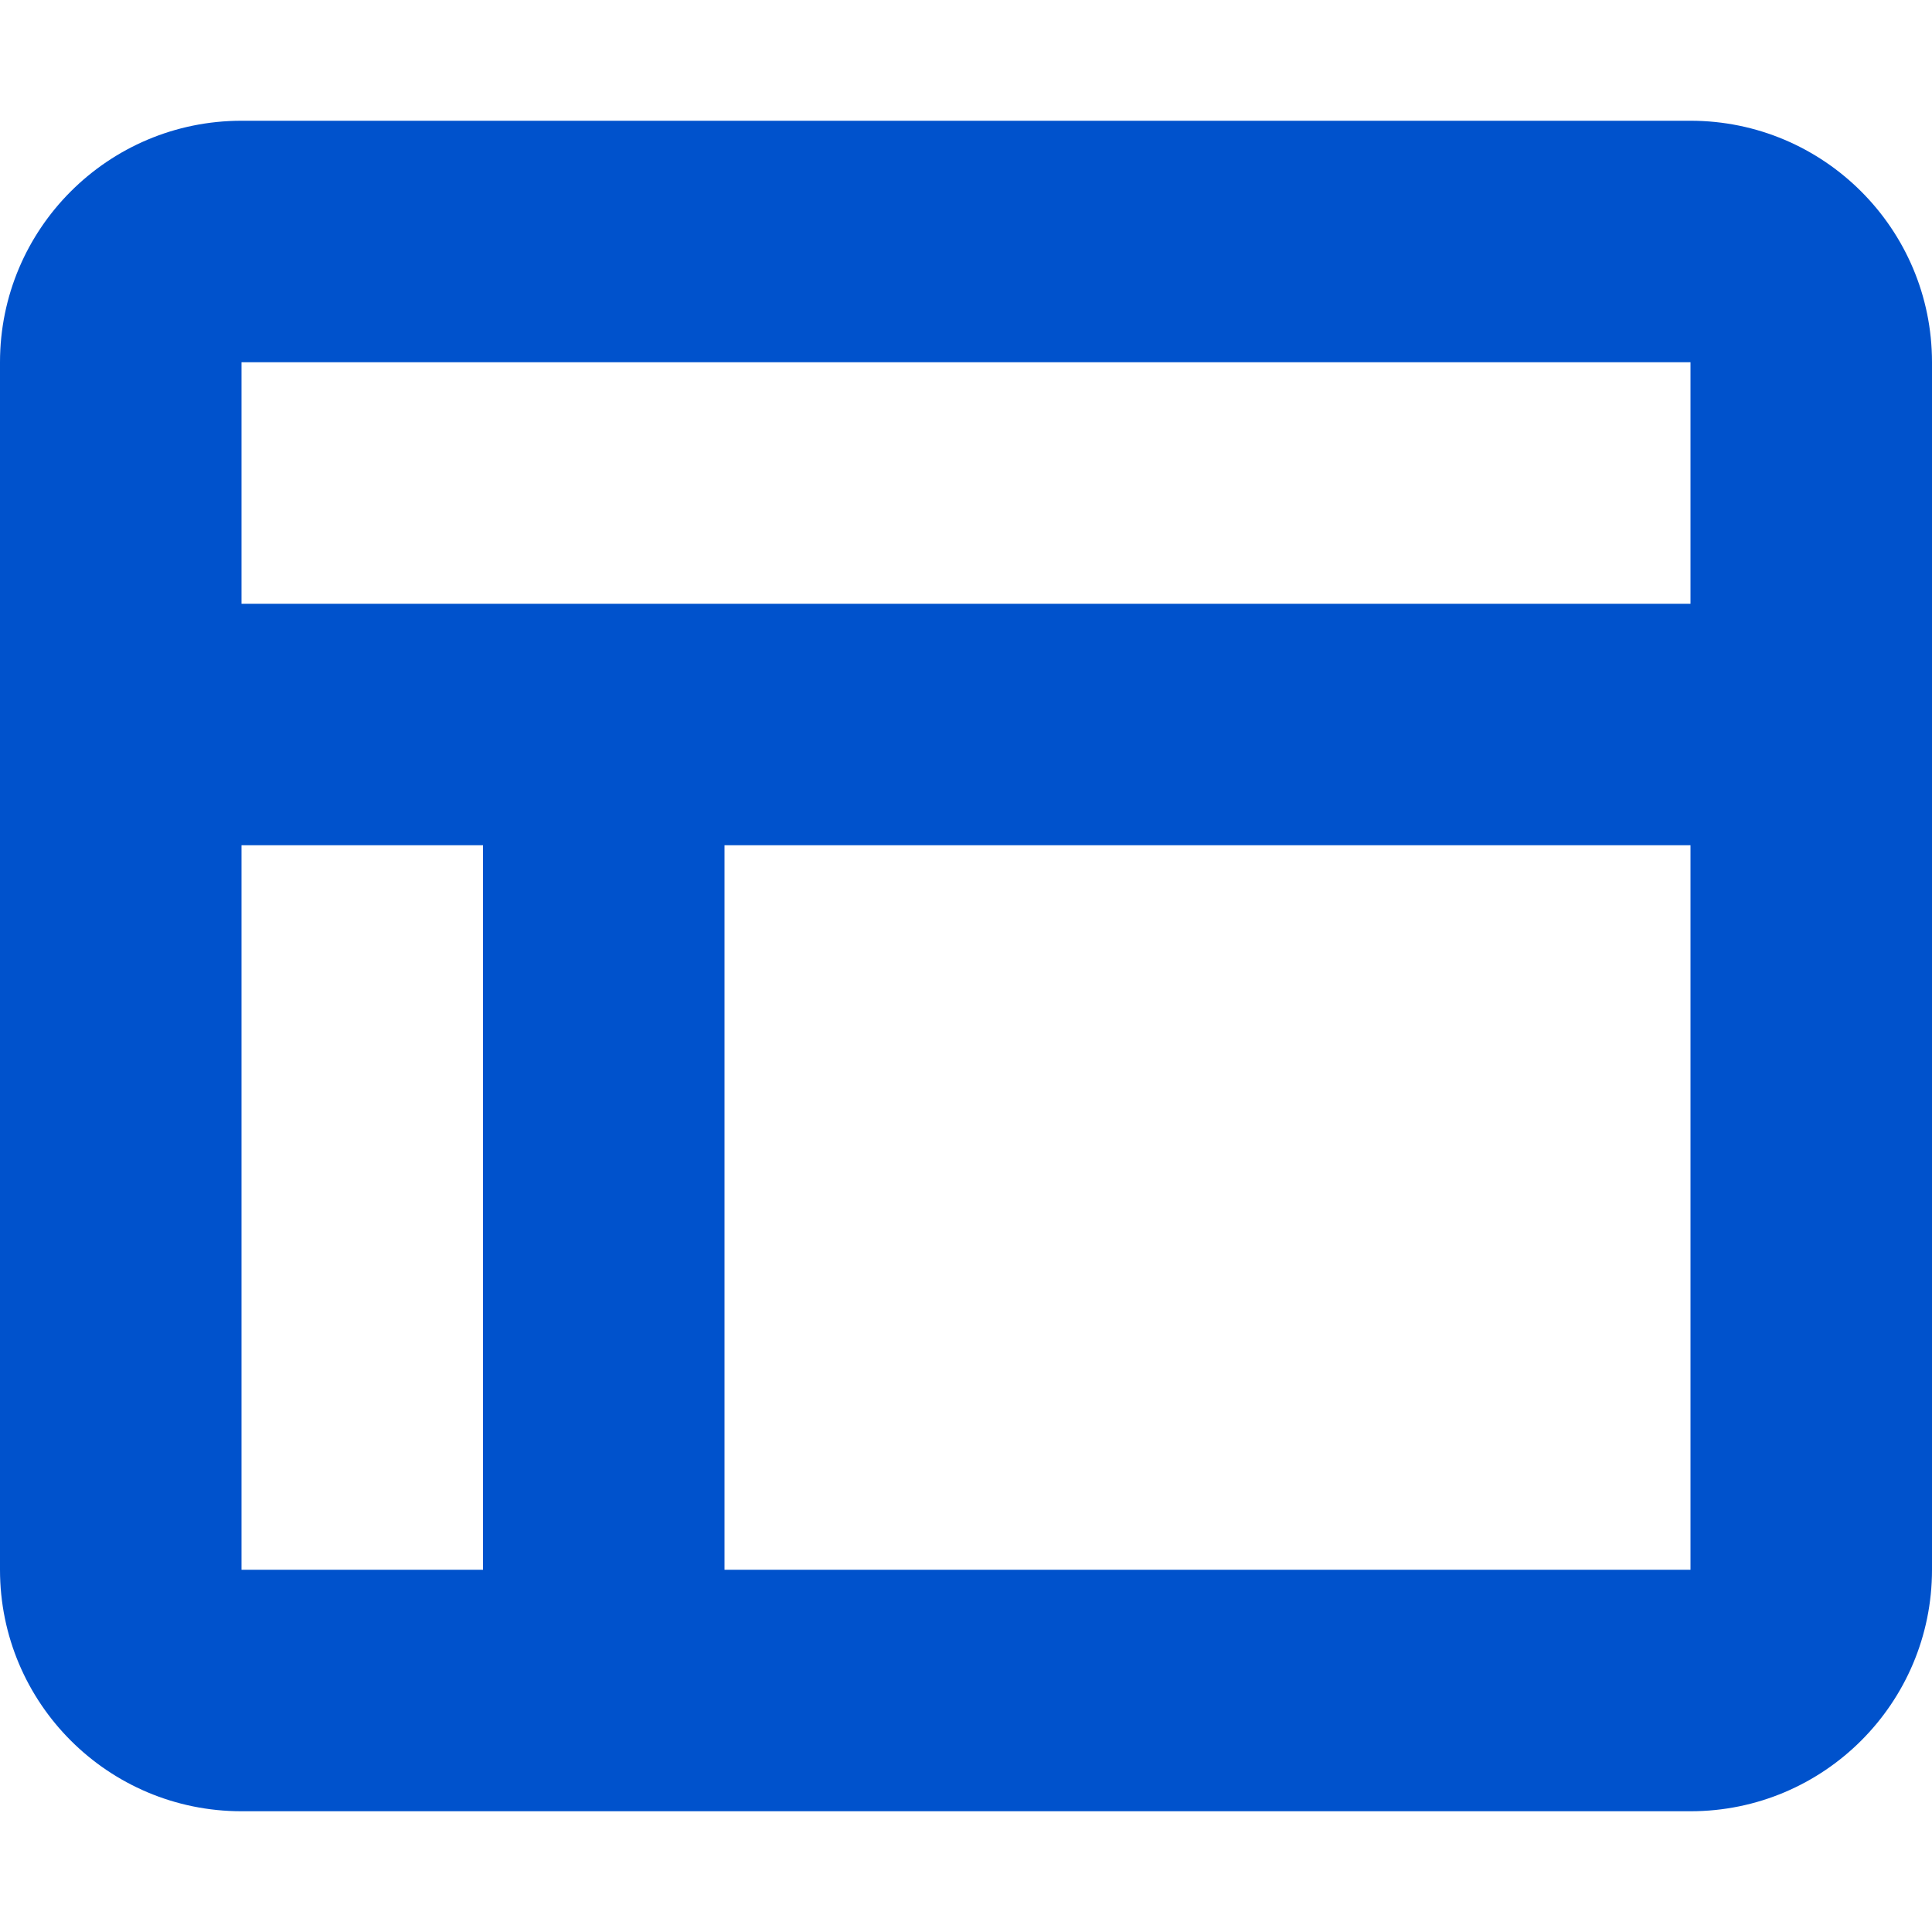 <svg xmlns="http://www.w3.org/2000/svg" viewBox="0 0 512 512" fill="#0052CC"><!--! Font Awesome Pro 6.0.0-beta1 by @fontawesome - https://fontawesome.com License - https://fontawesome.com/license (Commercial License) --><path d="M448 32H64C28.65 32 0 60.65 0 96v320c0 35.35 28.65 64 64 64h384c35.35 0 64-28.65 64-64V96C512 60.65 483.3 32 448 32zM128 416H64V224h64V416zM448 416H192V224h256V416zM448 160H64V96h384V160z"/></svg>